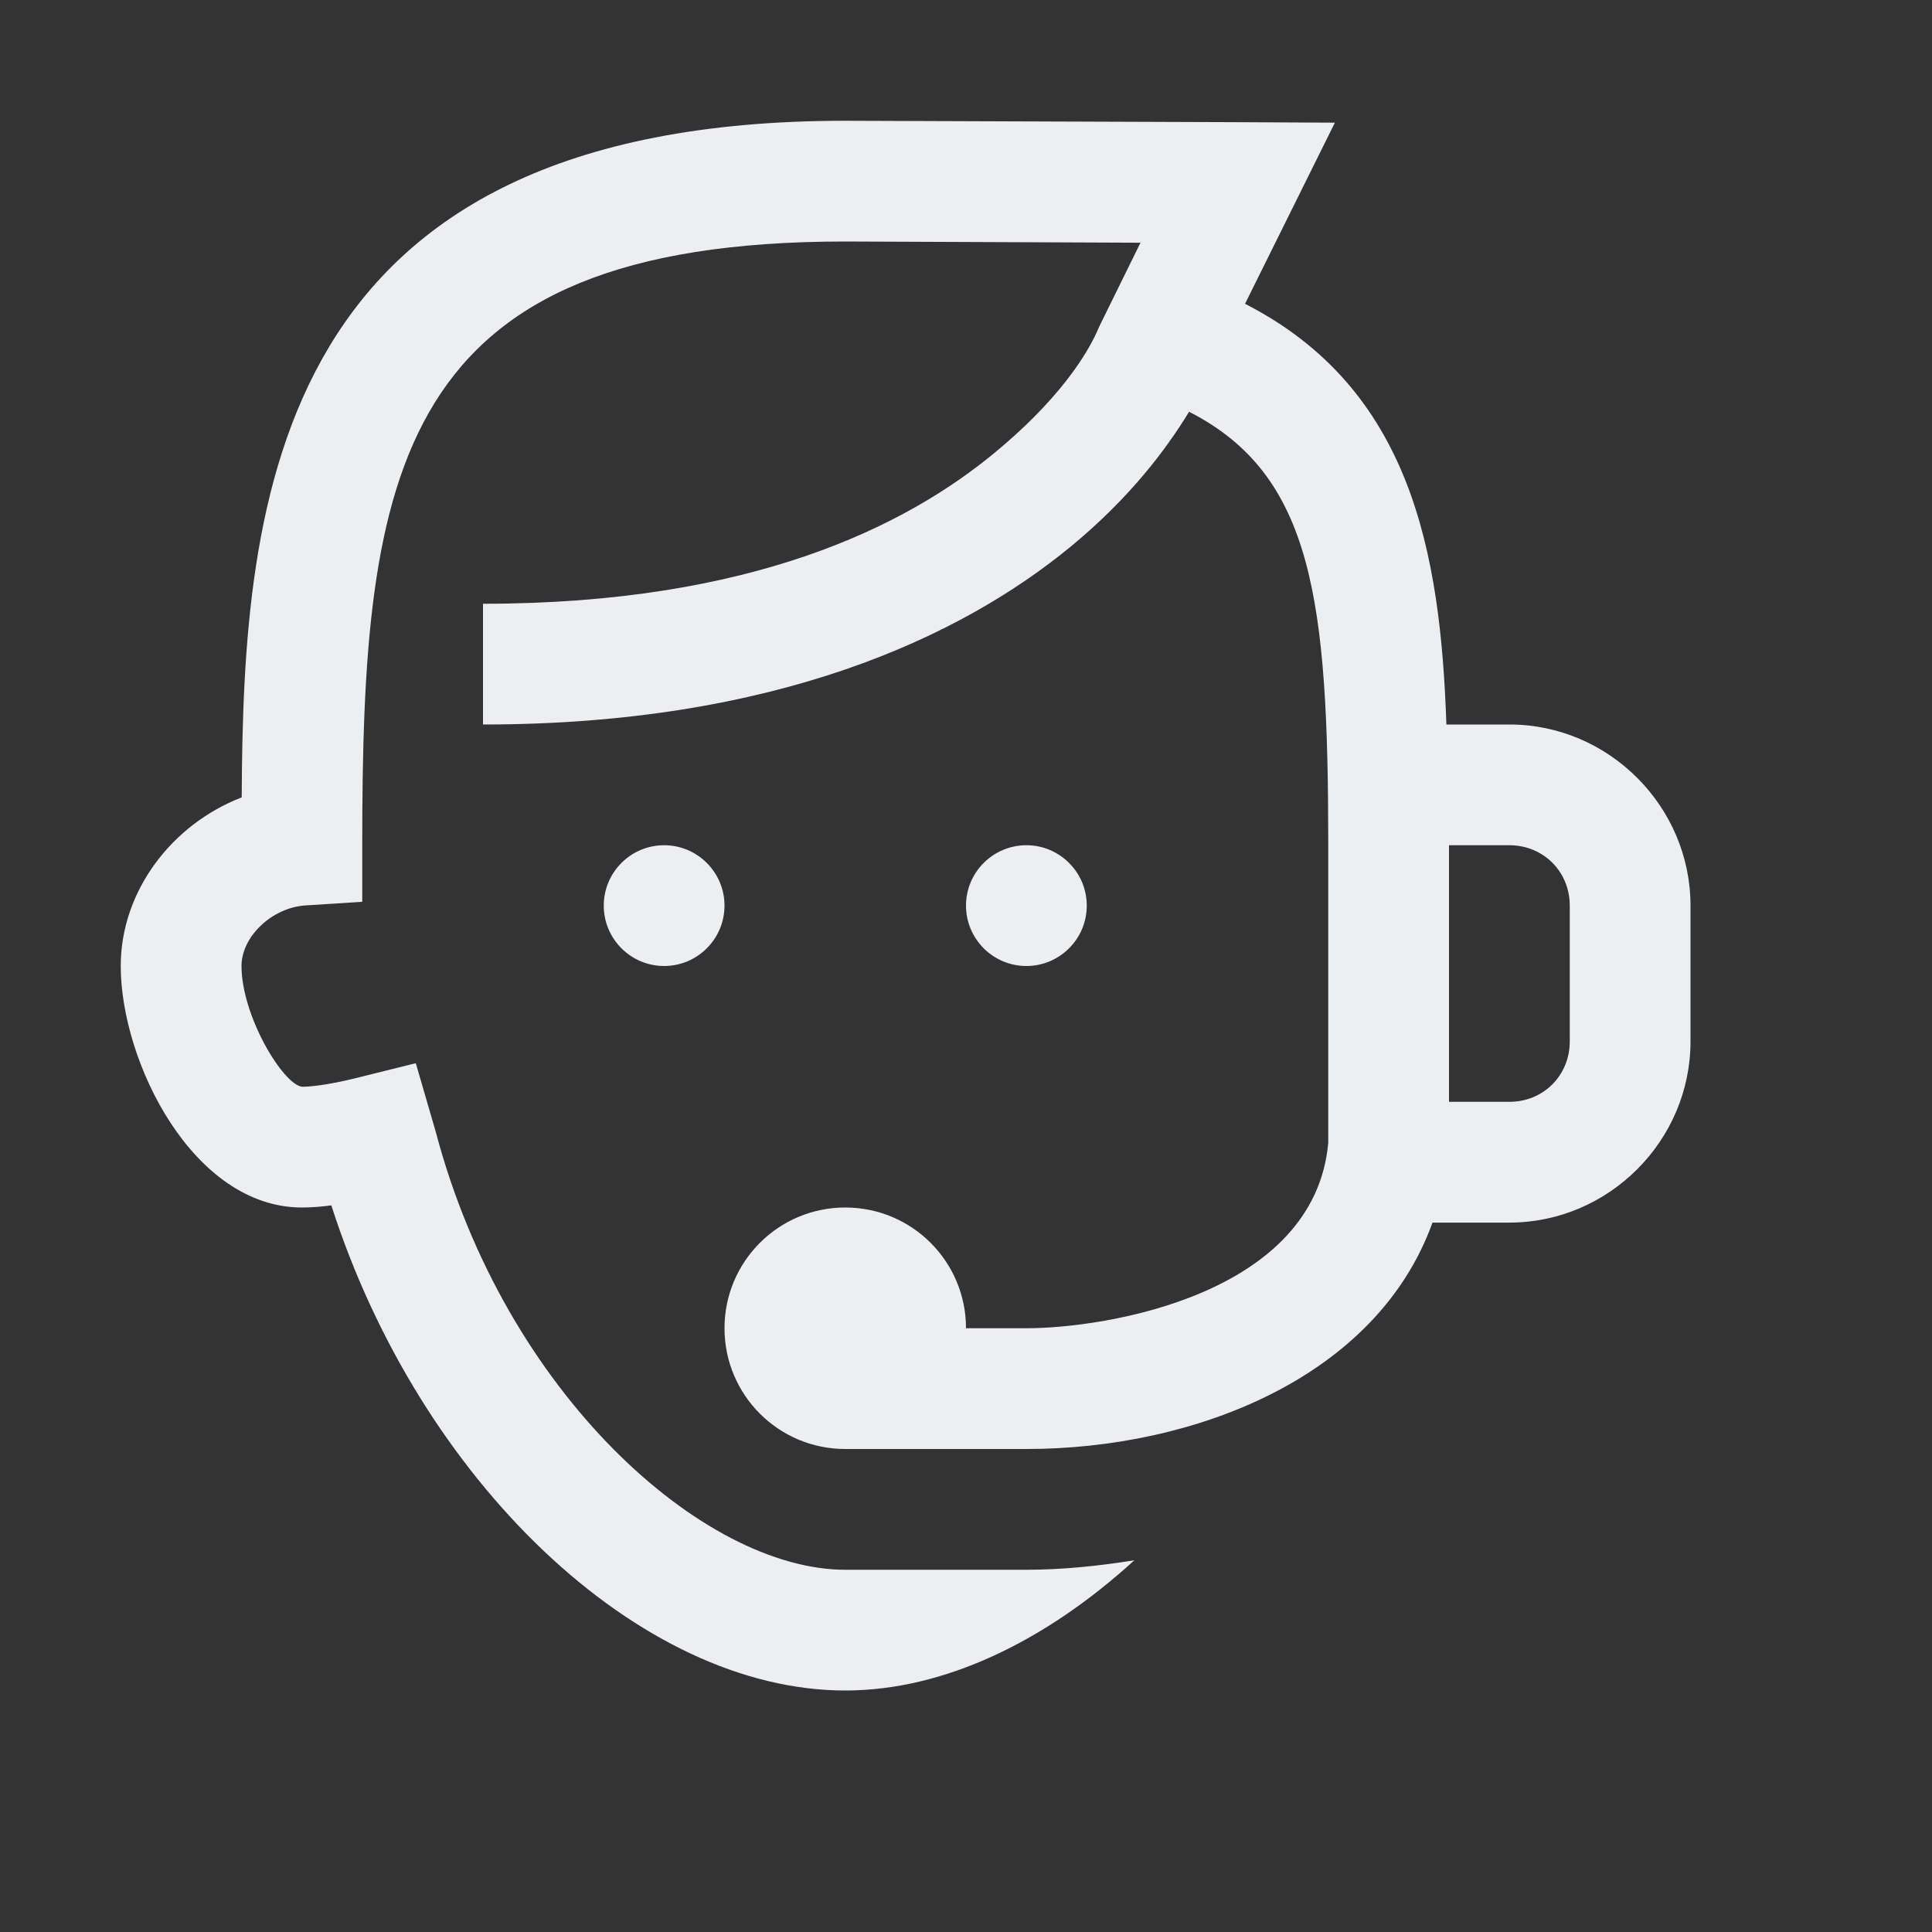 <?xml version="1.0" encoding="UTF-8"?><svg xmlns="http://www.w3.org/2000/svg" height="75pt" version="1.1" viewBox="0 0 75 75" width="75pt">
 <rect x="0" y="0" width="75" height="75" fill="#333333" stroke="none"/>
 <g id="change1_1">
  <path d="m32.812 4.688c-22.238 0-23.371 14.632-23.429 26.266-2.723 1.054-4.696 3.648-4.696 6.546 0 3.73 2.809 9.375 7.032 9.375 0.367 0 0.754-0.031 1.144-0.082 3.426 10.687 11.938 18.832 19.949 18.832 3.829 0 7.762-1.898 11.223-5.055-1.398 0.223-2.805 0.368-4.191 0.368h-7.032c-5.507 0-13.207-6.836-15.894-16.993l-0.777-2.672-2.196 0.547c-1.355 0.344-2.043 0.368-2.218 0.368-0.754-0.098-2.352-2.762-2.352-4.688 0-1.145 1.187-2.27 2.488-2.352l2.199-0.14v-2.196c0-14.582 1.266-23.437 18.75-23.437 0.543 0 7.133 0.027 11.461 0.047l-1.589 3.23c-0.239 0.575-1.106 2.473-4.075 4.926-3.457 2.856-9.429 5.86-19.859 5.86v4.687c11.348 0 18.555-3.391 22.844-6.93 2.297-1.902 3.687-3.769 4.566-5.211 4.82 2.461 5.402 7.328 5.402 16.828v11.555c-0.531 5.895-8.632 7.195-11.718 7.195h-2.344c0-2.589-2.098-4.687-4.688-4.687-2.589 0-4.687 2.098-4.687 4.687 0 2.59 2.098 4.688 4.687 4.688h7.032c6.468 0 13.582-2.738 15.765-8.789h2.985c3.855 0 7.031-3.176 7.031-7.031v-5.274c0-3.855-3.176-7.031-7.031-7.031h-2.446c-0.226-6.727-1.39-13.043-7.816-16.332l3.488-7.031-3.765-0.019s-14.426-0.055-15.243-0.055zm-7.031 28.124c-1.293 0-2.343 1.051-2.343 2.344s1.05 2.344 2.343 2.344 2.344-1.051 2.344-2.344-1.051-2.344-2.344-2.344zm14.063 0c-1.293 0-2.344 1.051-2.344 2.344s1.051 2.344 2.344 2.344 2.344-1.051 2.344-2.344-1.051-2.344-2.344-2.344zm16.406 0h2.344c1.32 0 2.344 1.024 2.344 2.344v5.274c0 1.32-1.024 2.343-2.344 2.343h-2.344z" fill="#ECEFF1"/>
 </g>
</svg>